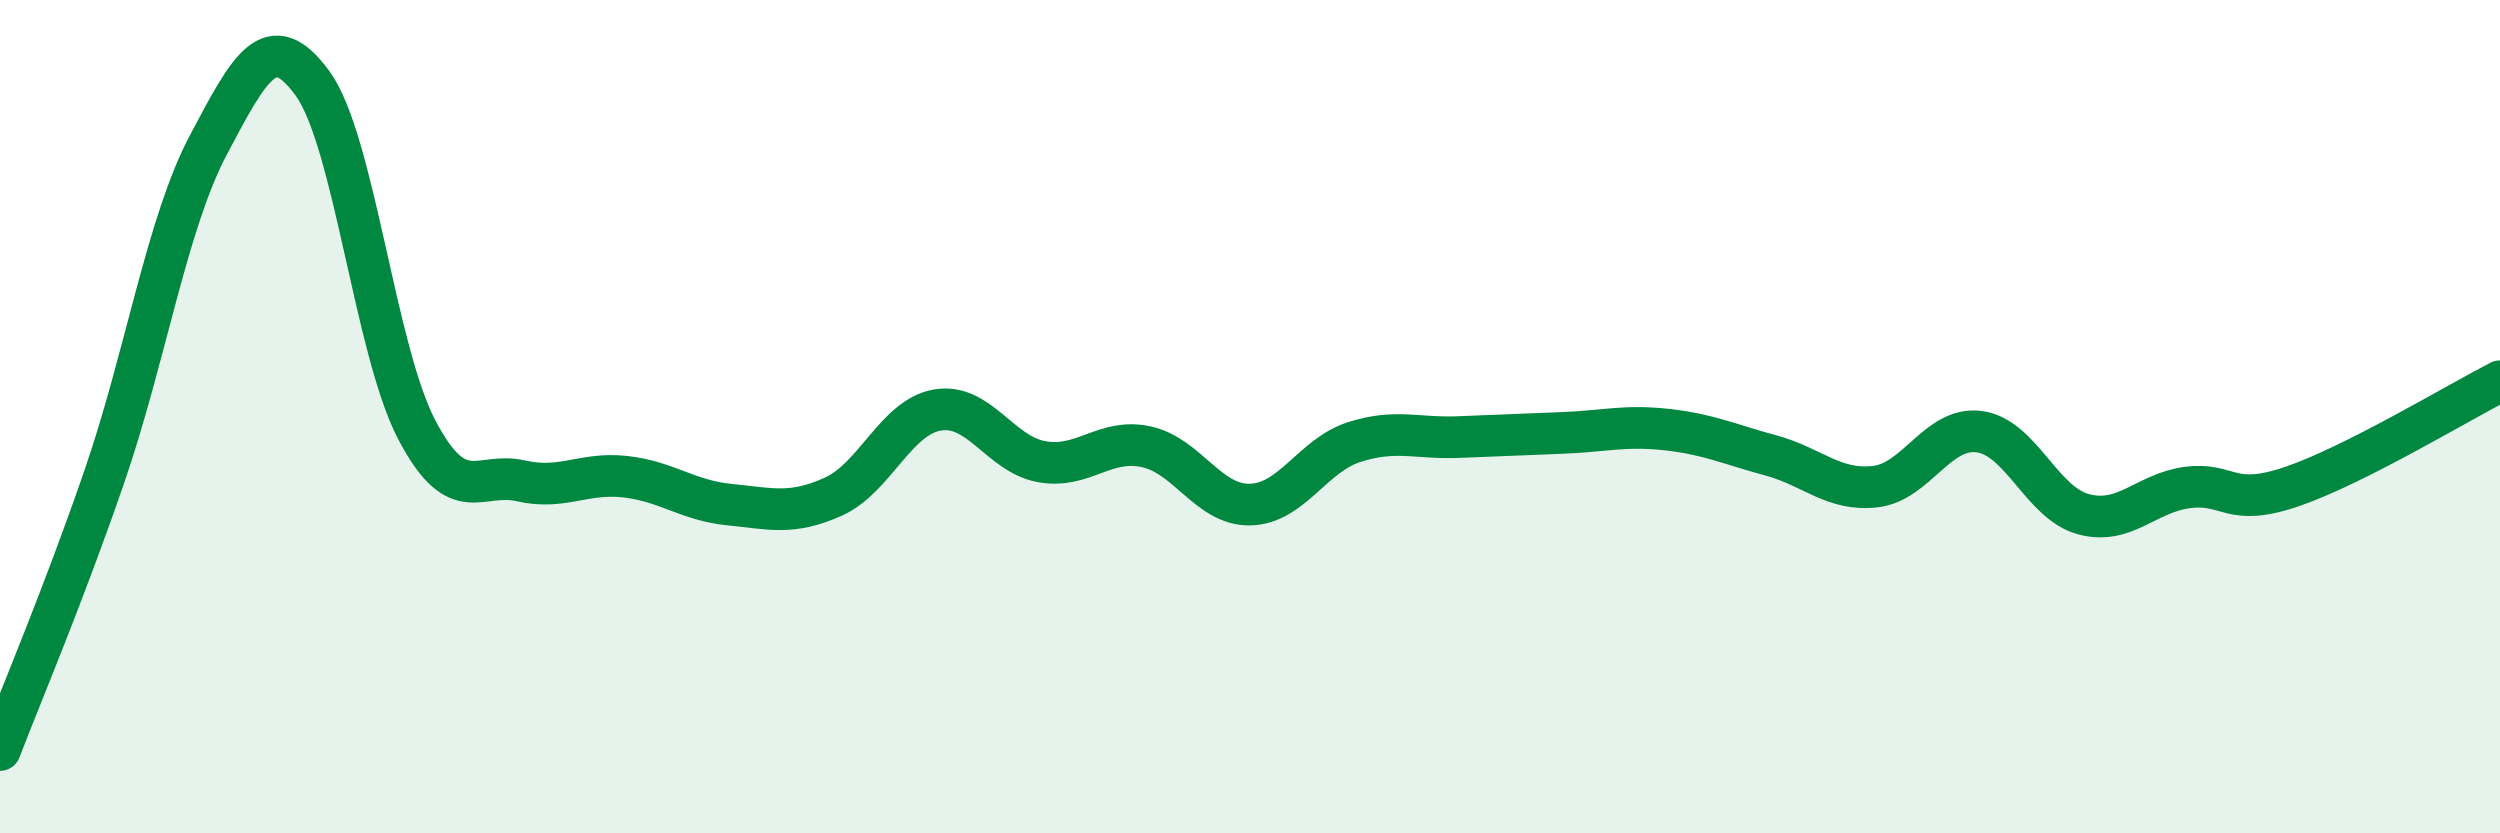 
    <svg width="60" height="20" viewBox="0 0 60 20" xmlns="http://www.w3.org/2000/svg">
      <path
        d="M 0,18 C 0.5,16.69 1.5,14.35 2.5,11.45 C 3.5,8.55 4,5.37 5,3.48 C 6,1.59 6.5,0.63 7.5,2 C 8.5,3.37 9,8.4 10,10.31 C 11,12.22 11.5,11.31 12.5,11.54 C 13.5,11.77 14,11.33 15,11.44 C 16,11.55 16.5,12.01 17.5,12.11 C 18.5,12.21 19,12.37 20,11.92 C 21,11.47 21.5,10.01 22.5,9.84 C 23.5,9.67 24,10.9 25,11.08 C 26,11.26 26.5,10.51 27.5,10.72 C 28.5,10.93 29,12.13 30,12.11 C 31,12.09 31.5,10.93 32.5,10.61 C 33.5,10.29 34,10.53 35,10.49 C 36,10.45 36.5,10.43 37.5,10.39 C 38.5,10.35 39,10.2 40,10.31 C 41,10.42 41.5,10.66 42.5,10.93 C 43.5,11.2 44,11.79 45,11.68 C 46,11.57 46.5,10.23 47.5,10.36 C 48.5,10.49 49,12.07 50,12.34 C 51,12.61 51.5,11.83 52.5,11.7 C 53.5,11.57 53.5,12.19 55,11.68 C 56.5,11.17 59,9.66 60,9.15L60 20L0 20Z"
        fill="#008740"
        opacity="0.1"
        stroke-linecap="round"
        stroke-linejoin="round"
      />
      <path
        d="M 0,18 C 0.5,16.69 1.5,14.35 2.5,11.45 C 3.5,8.55 4,5.37 5,3.48 C 6,1.59 6.5,0.63 7.5,2 C 8.5,3.37 9,8.4 10,10.31 C 11,12.22 11.5,11.31 12.5,11.54 C 13.5,11.77 14,11.33 15,11.44 C 16,11.55 16.5,12.01 17.5,12.11 C 18.5,12.21 19,12.37 20,11.92 C 21,11.47 21.5,10.01 22.5,9.84 C 23.5,9.67 24,10.9 25,11.08 C 26,11.26 26.5,10.51 27.5,10.72 C 28.5,10.93 29,12.13 30,12.11 C 31,12.09 31.5,10.93 32.5,10.61 C 33.5,10.29 34,10.53 35,10.49 C 36,10.45 36.5,10.43 37.5,10.39 C 38.5,10.35 39,10.2 40,10.31 C 41,10.42 41.5,10.66 42.5,10.93 C 43.5,11.2 44,11.79 45,11.68 C 46,11.57 46.5,10.23 47.5,10.36 C 48.5,10.49 49,12.07 50,12.34 C 51,12.61 51.5,11.83 52.5,11.7 C 53.5,11.57 53.5,12.19 55,11.68 C 56.5,11.17 59,9.66 60,9.15"
        stroke="#008740"
        stroke-width="1"
        fill="none"
        stroke-linecap="round"
        stroke-linejoin="round"
      />
    </svg>
  
